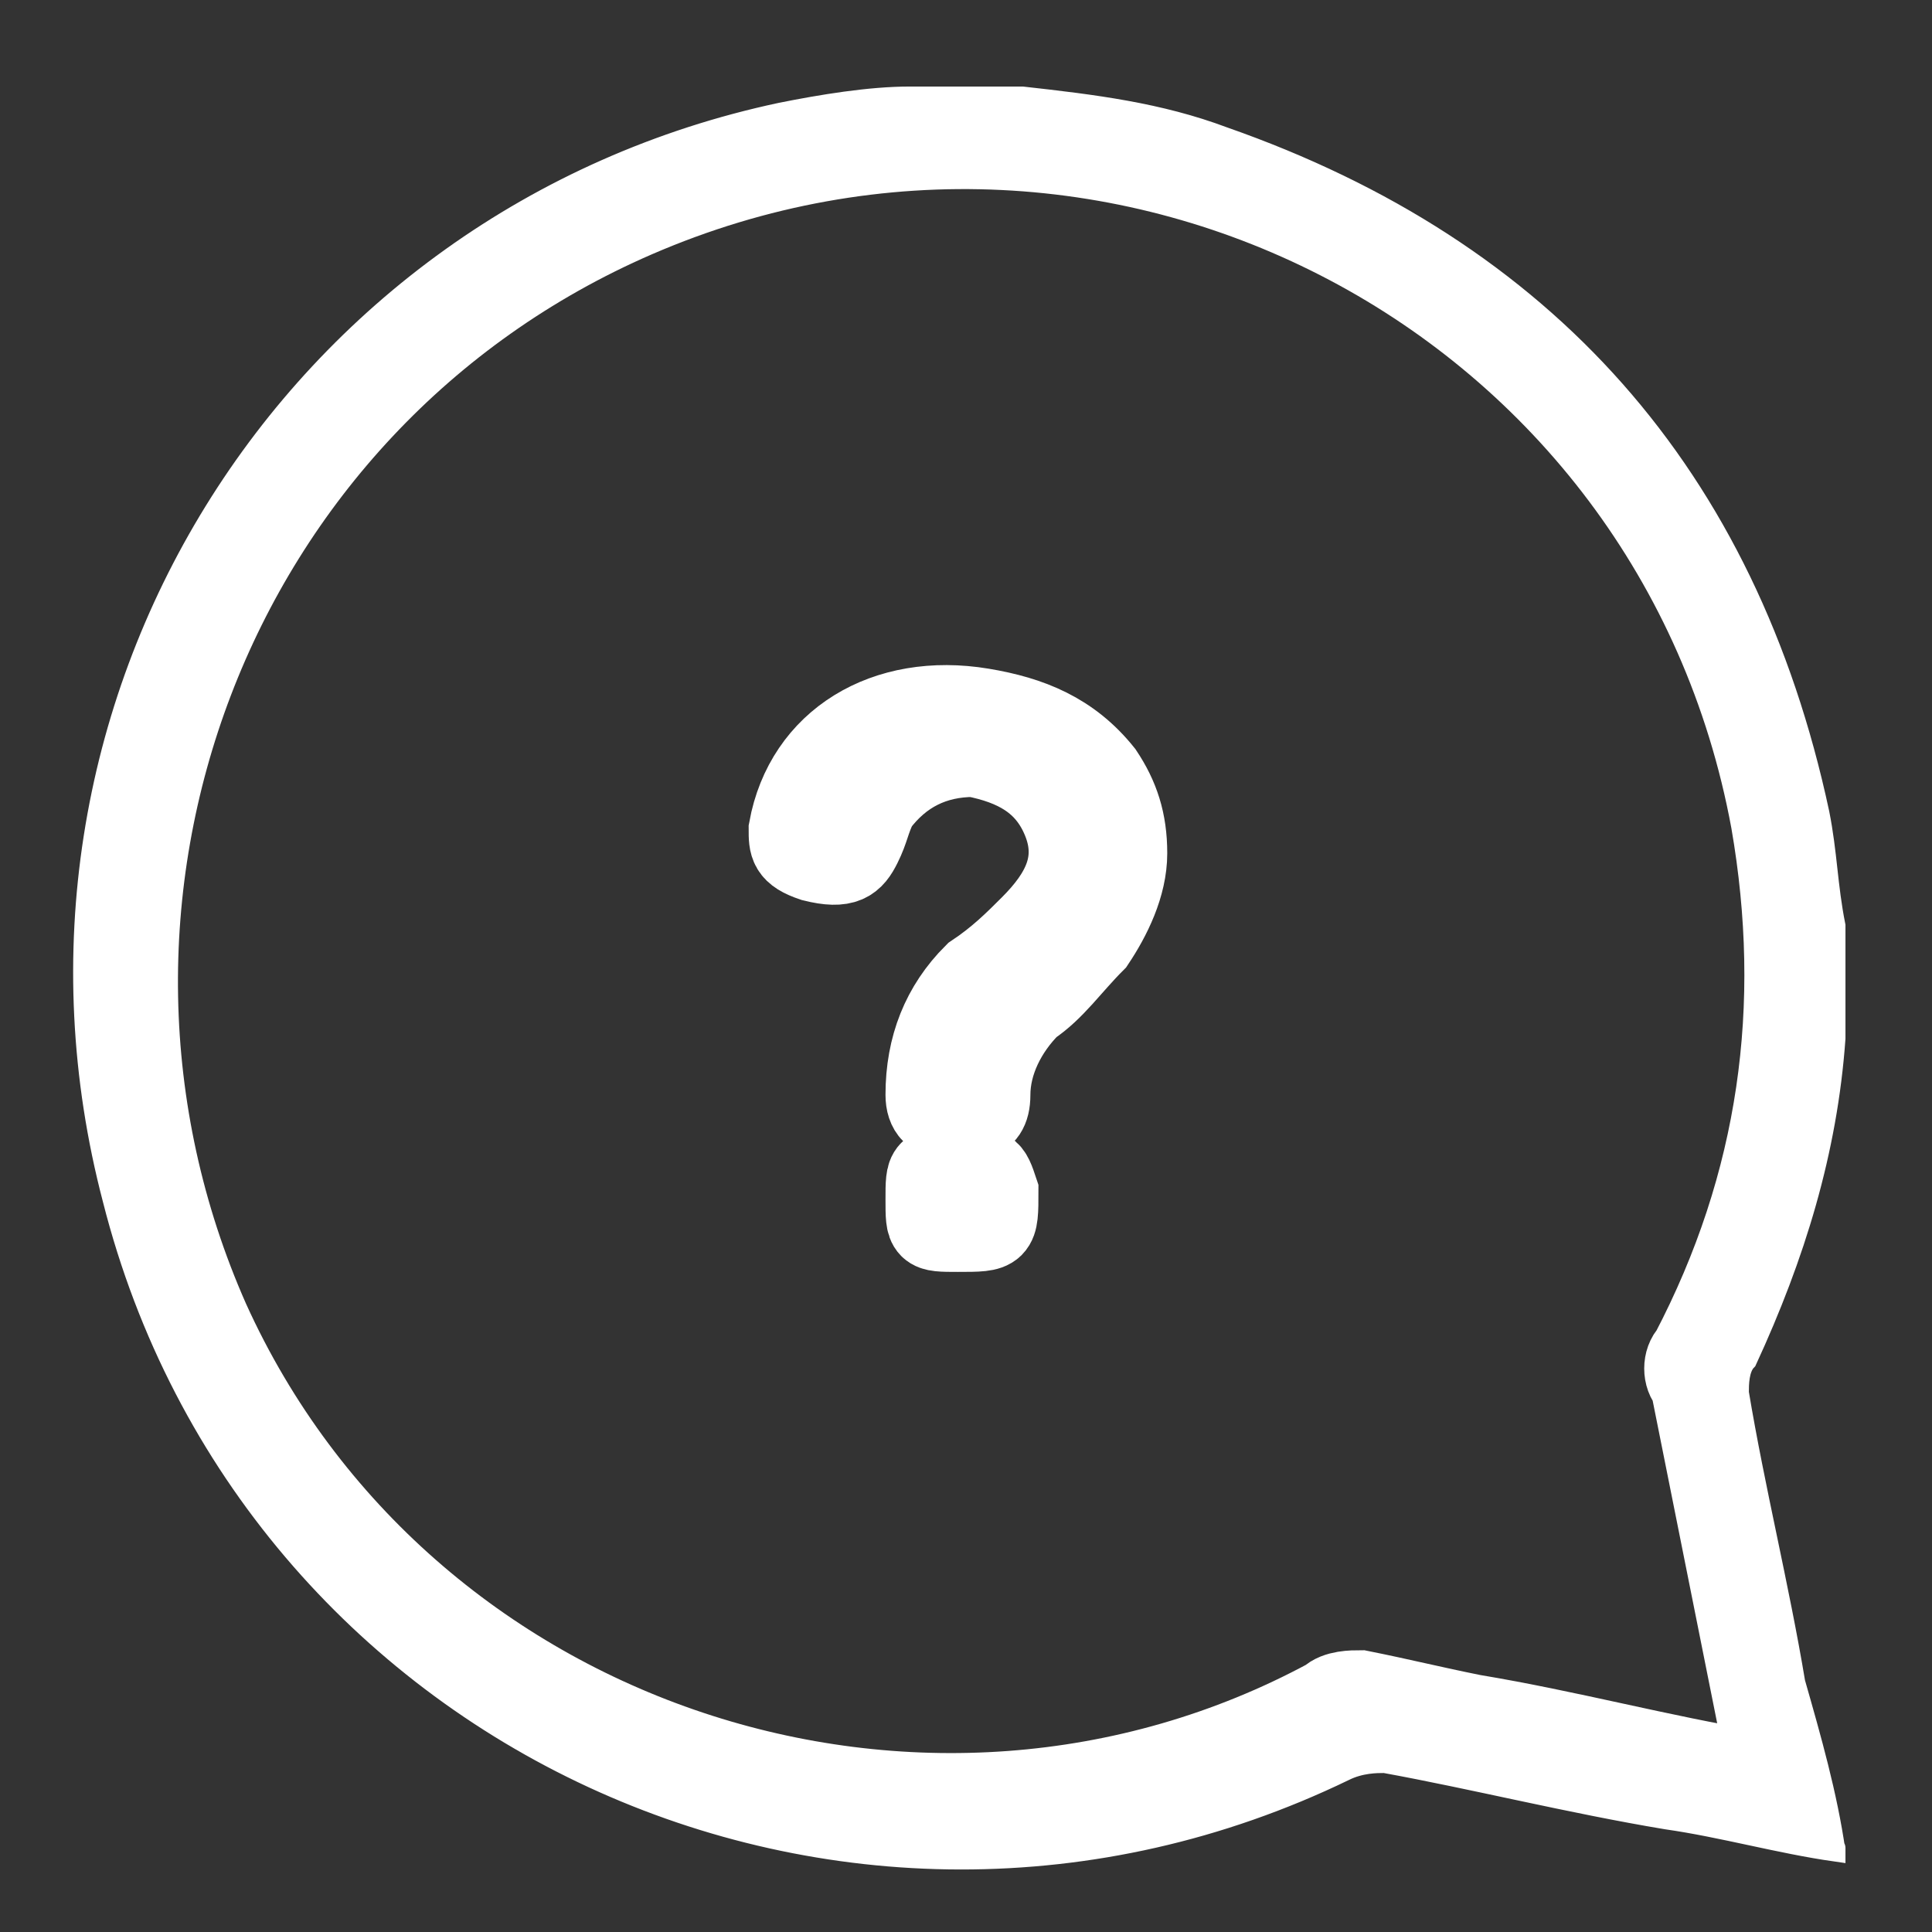 <?xml version="1.0" encoding="utf-8"?>
<!-- Generator: Adobe Illustrator 20.1.0, SVG Export Plug-In . SVG Version: 6.00 Build 0)  -->
<svg version="1.1" id="Layer_1" xmlns="http://www.w3.org/2000/svg" xmlns:xlink="http://www.w3.org/1999/xlink" x="0px" y="0px"
	 viewBox="0 0 24 24" style="enable-background:new 0 0 24 24;" xml:space="preserve">
<rect x="0" y="0" width="24" height="24" fill="#333333" stroke="none"/>
<style type="text/css">
	.st0{fill:#FFFFFF;stroke:#FFFFFF;stroke-width:0.25;stroke-miterlimit:10;}
	.st1{fill:none;stroke:#FFFFFF;stroke-miterlimit:10;}
</style>
<g id="uVKMkH.tif">
	<g>
		<path class="st0" d="M22.8,23c-0.7-0.1-1.4-0.3-2.1-0.4c-1.2-0.2-2.4-0.5-3.5-0.7c-0.1,0-0.3,0-0.5,0.1c-6.2,3-13.6-0.4-15.3-7.1
			C-0.2,8.8,3.6,2.7,9.7,1.4c0.5-0.1,1.1-0.2,1.6-0.2c0.4,0,0.8,0,1.2,0c0.1,0,0.2,0,0.2,0c0.9,0.1,1.7,0.2,2.5,0.5
			c4,1.4,6.5,4.2,7.4,8.4c0.1,0.5,0.1,0.9,0.2,1.4c0,0.4,0,0.8,0,1.2c0,0.1,0,0.2,0,0.2c-0.1,1.4-0.5,2.7-1.1,4
			c-0.1,0.1-0.1,0.3-0.1,0.4c0.2,1.2,0.5,2.4,0.7,3.6C22.5,21.6,22.7,22.3,22.8,23C22.8,22.9,22.8,23,22.8,23z M21.8,22
			c0-0.1,0-0.2,0-0.2c-0.3-1.5-0.6-3-0.9-4.5c0-0.1,0-0.3,0-0.4c1.1-2.1,1.4-4.3,1-6.6c-1.2-6.5-8-10.1-14.1-7.5
			C2.6,5,0.3,11.2,2.7,16.5c2.4,5.2,8.9,7.4,13.9,4.7C16.7,21,16.9,21,17,21c0.5,0.1,0.9,0.2,1.4,0.3C19.5,21.5,20.6,21.8,21.8,22z"
			/>
		<path class="st1" d="M21.8,22c-1.2-0.2-2.3-0.5-3.5-0.7c-0.5-0.1-0.9-0.2-1.4-0.3c-0.1,0-0.3,0-0.4,0.1c-5,2.7-11.5,0.6-13.9-4.7
			C0.3,11.2,2.6,5,7.9,2.7c6-2.6,12.9,1,14.1,7.5c0.4,2.3,0.1,4.5-1,6.6c-0.1,0.1-0.1,0.3,0,0.4c0.3,1.5,0.6,3,0.9,4.5
			C21.8,21.9,21.8,21.9,21.8,22z M14,10.6c0-0.4-0.1-0.7-0.3-1c-0.4-0.5-0.9-0.7-1.5-0.8C11,8.6,10,9.2,9.8,10.3
			c0,0.2,0,0.3,0.3,0.4c0.4,0.1,0.5,0,0.6-0.2c0.1-0.2,0.1-0.3,0.2-0.5c0.3-0.4,0.7-0.6,1.2-0.6c0.5,0.1,0.9,0.3,1.1,0.8
			c0.2,0.5,0,0.9-0.4,1.3c-0.2,0.2-0.4,0.4-0.7,0.6c-0.4,0.4-0.6,0.9-0.6,1.5c0,0.2,0.1,0.3,0.3,0.3c0.2,0,0.5,0.1,0.5-0.3
			c0-0.4,0.2-0.8,0.5-1.1c0.3-0.2,0.5-0.5,0.8-0.8C13.8,11.4,14,11,14,10.6z M11.9,14.5c-0.4,0-0.4,0-0.4,0.4c0,0.4,0,0.4,0.4,0.4
			c0.5,0,0.5,0,0.5-0.5C12.3,14.5,12.3,14.5,11.9,14.5z"/>
		<path class="st0" d="M14,10.6c0,0.4-0.1,0.9-0.5,1.2c-0.3,0.3-0.5,0.5-0.8,0.8c-0.3,0.3-0.5,0.6-0.5,1.1c0,0.4-0.3,0.3-0.5,0.3
			c-0.2,0-0.3-0.1-0.3-0.3c0-0.6,0.2-1.1,0.6-1.5c0.2-0.2,0.4-0.4,0.7-0.6c0.4-0.3,0.6-0.8,0.4-1.3C13,9.7,12.6,9.5,12,9.4
			c-0.5,0-0.9,0.1-1.2,0.6c-0.1,0.1-0.1,0.3-0.2,0.5c-0.1,0.2-0.2,0.3-0.6,0.2c-0.2,0-0.3-0.2-0.3-0.4C10,9.2,11,8.6,12.2,8.7
			c0.6,0.1,1.2,0.3,1.5,0.8C13.9,9.8,14,10.2,14,10.6z"/>
		<path class="st0" d="M11.9,14.5c0.4,0,0.4,0,0.4,0.4c0,0.5,0,0.5-0.5,0.5c-0.4,0-0.4,0-0.4-0.4C11.4,14.5,11.4,14.5,11.9,14.5z"/>
	</g>
</g>
</svg>
